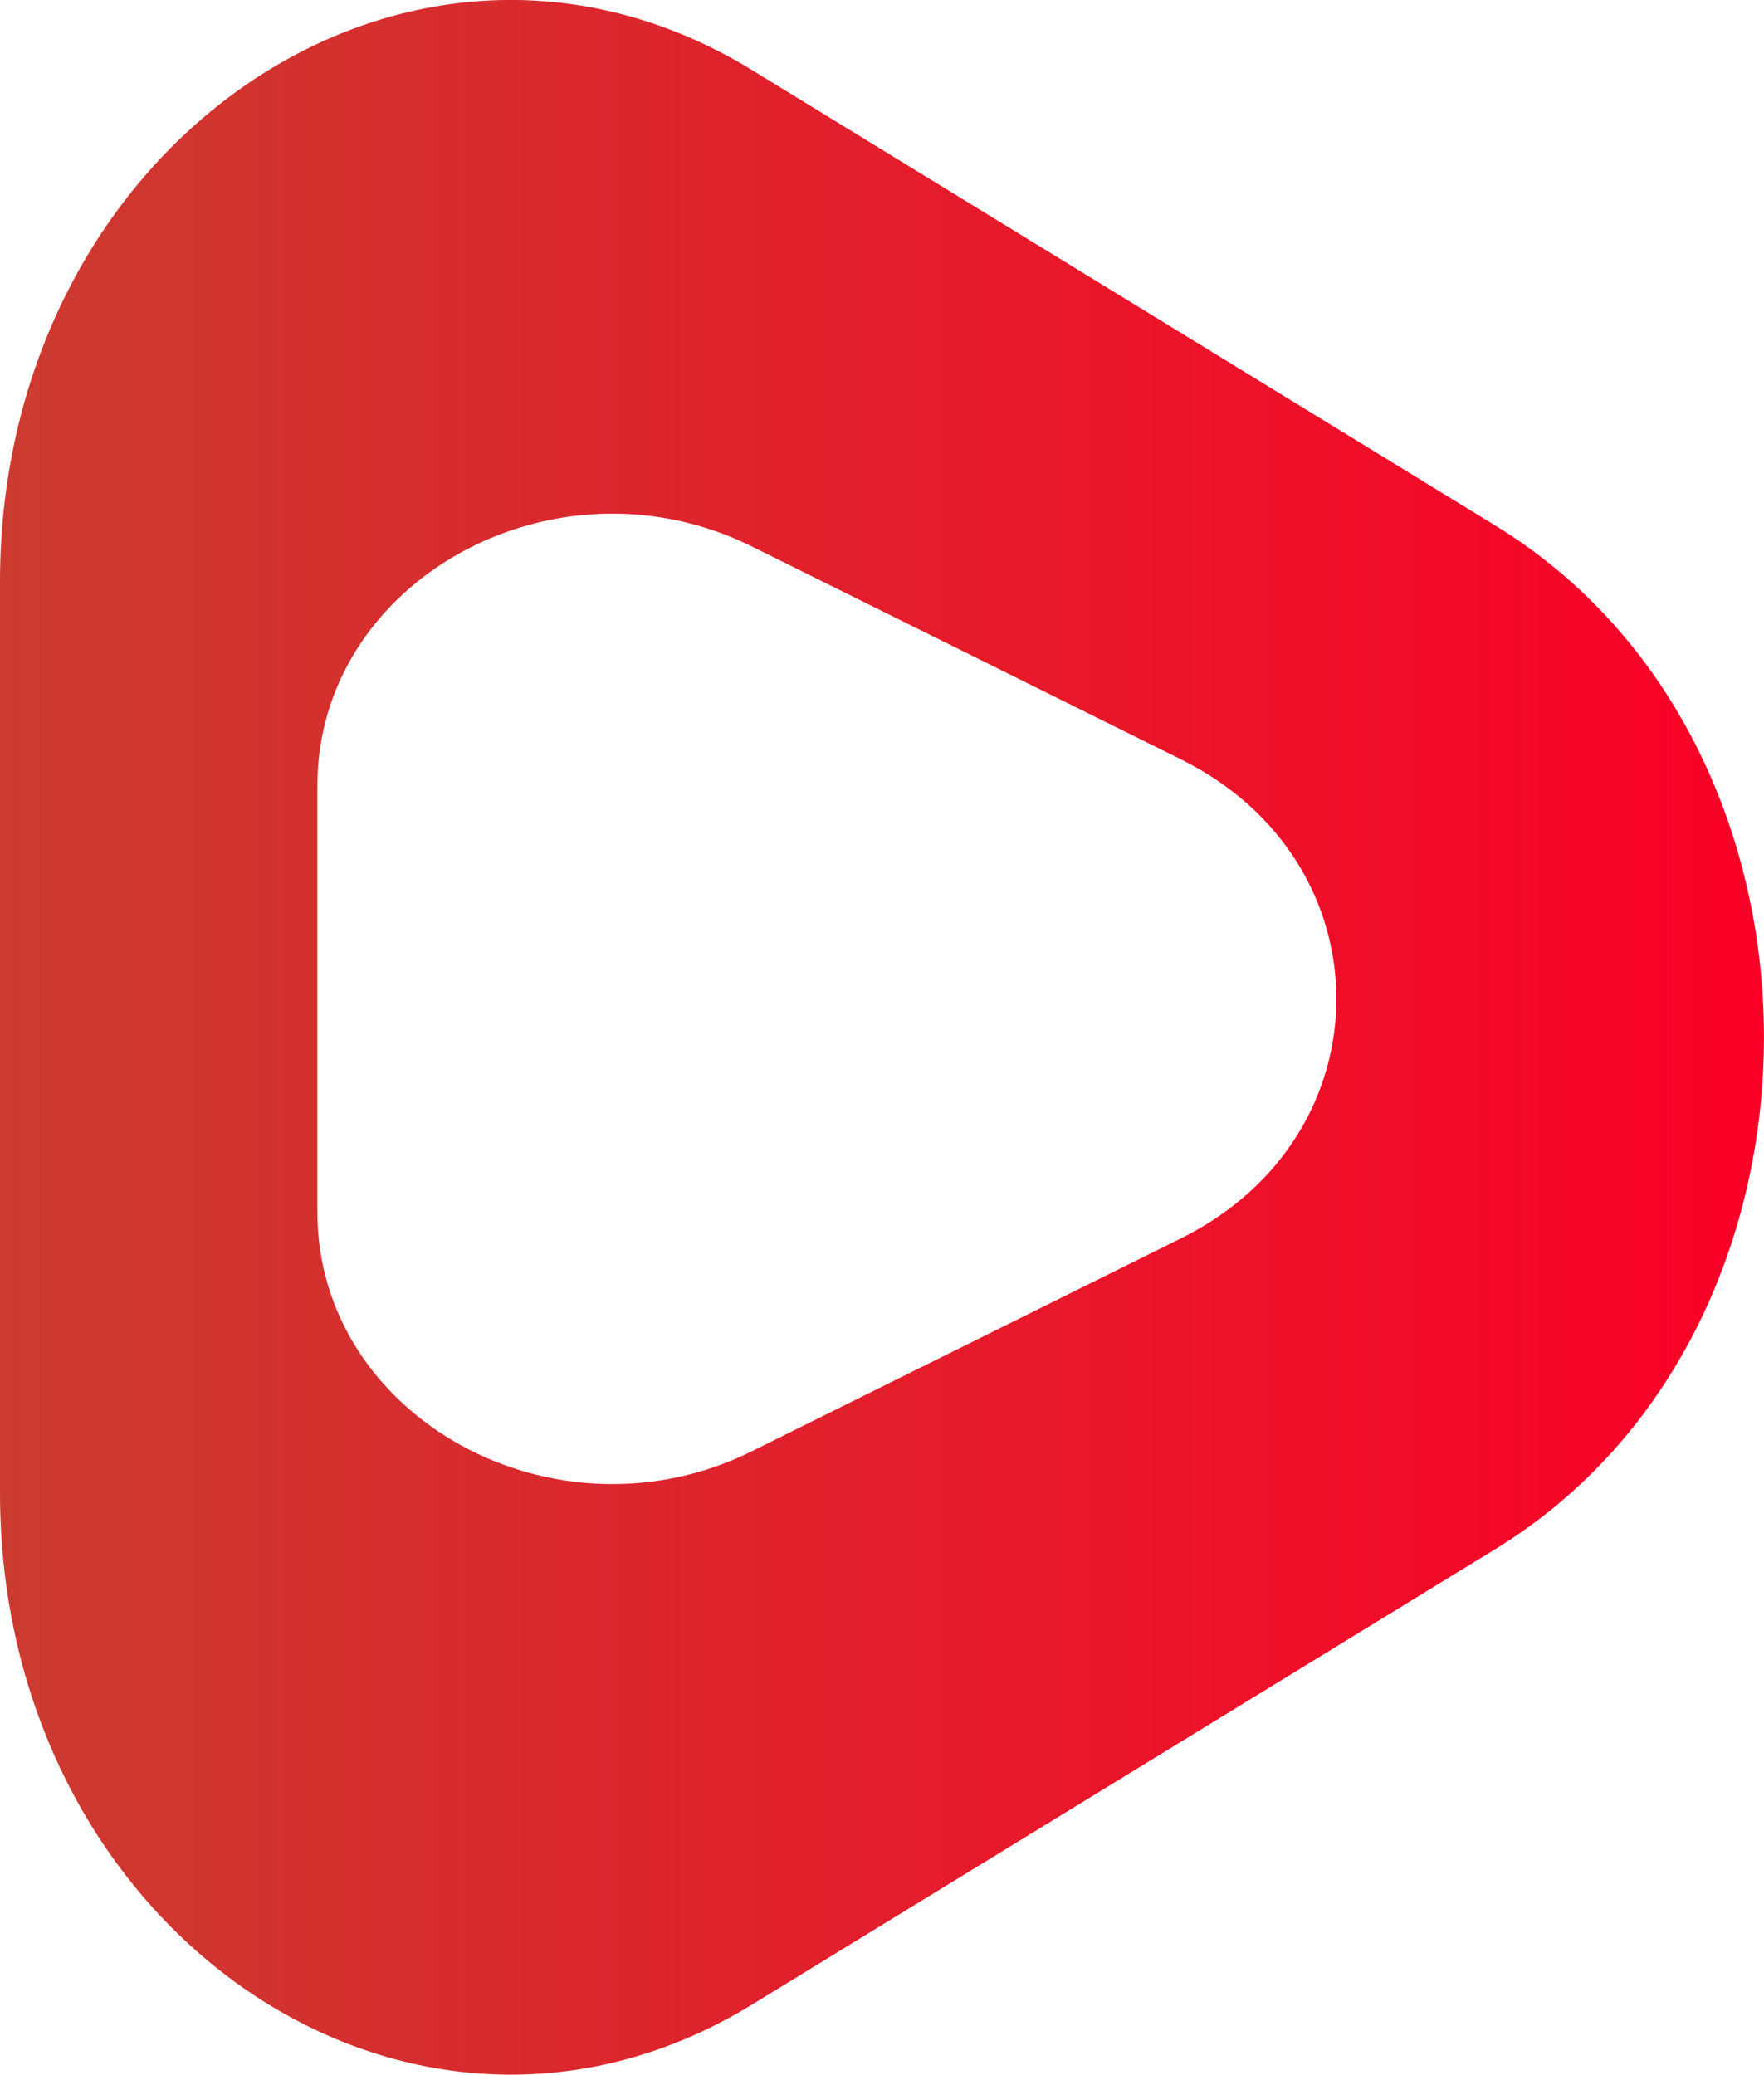 <?xml version="1.0" encoding="UTF-8"?>
<svg id="_Слой_3" data-name=" Слой 3" xmlns="http://www.w3.org/2000/svg" xmlns:xlink="http://www.w3.org/1999/xlink" viewBox="0 0 118.72 139.64">
  <defs>
    <style>
      .cls-1 {
        fill: url(#_Безымянный_градиент_10);
      }
    </style>
    <linearGradient id="_Безымянный_градиент_10" data-name="Безымянный градиент 10" x1="0" y1="69.82" x2="118.72" y2="69.82" gradientUnits="userSpaceOnUse">
      <stop offset="0" stop-color="#cb3b30"/>
      <stop offset="1" stop-color="#fb0027"/>
    </linearGradient>
  </defs>
  <path class="cls-1" d="M100.65,35.38L50.62,4.72C27.74-9.3,0,9.58,0,39.16v61.31c0,29.59,27.74,48.46,50.62,34.45l50.03-30.66h0c24.09-14.77,24.09-54.12,0-68.88ZM79.5,83.34l-28.9,14.34c-13.22,6.56-29.24-2.27-29.24-16.11v-28.68c0-13.84,16.02-22.67,29.24-16.11l28.9,14.34c13.92,6.91,13.92,25.31,0,32.22Z"/>
</svg>